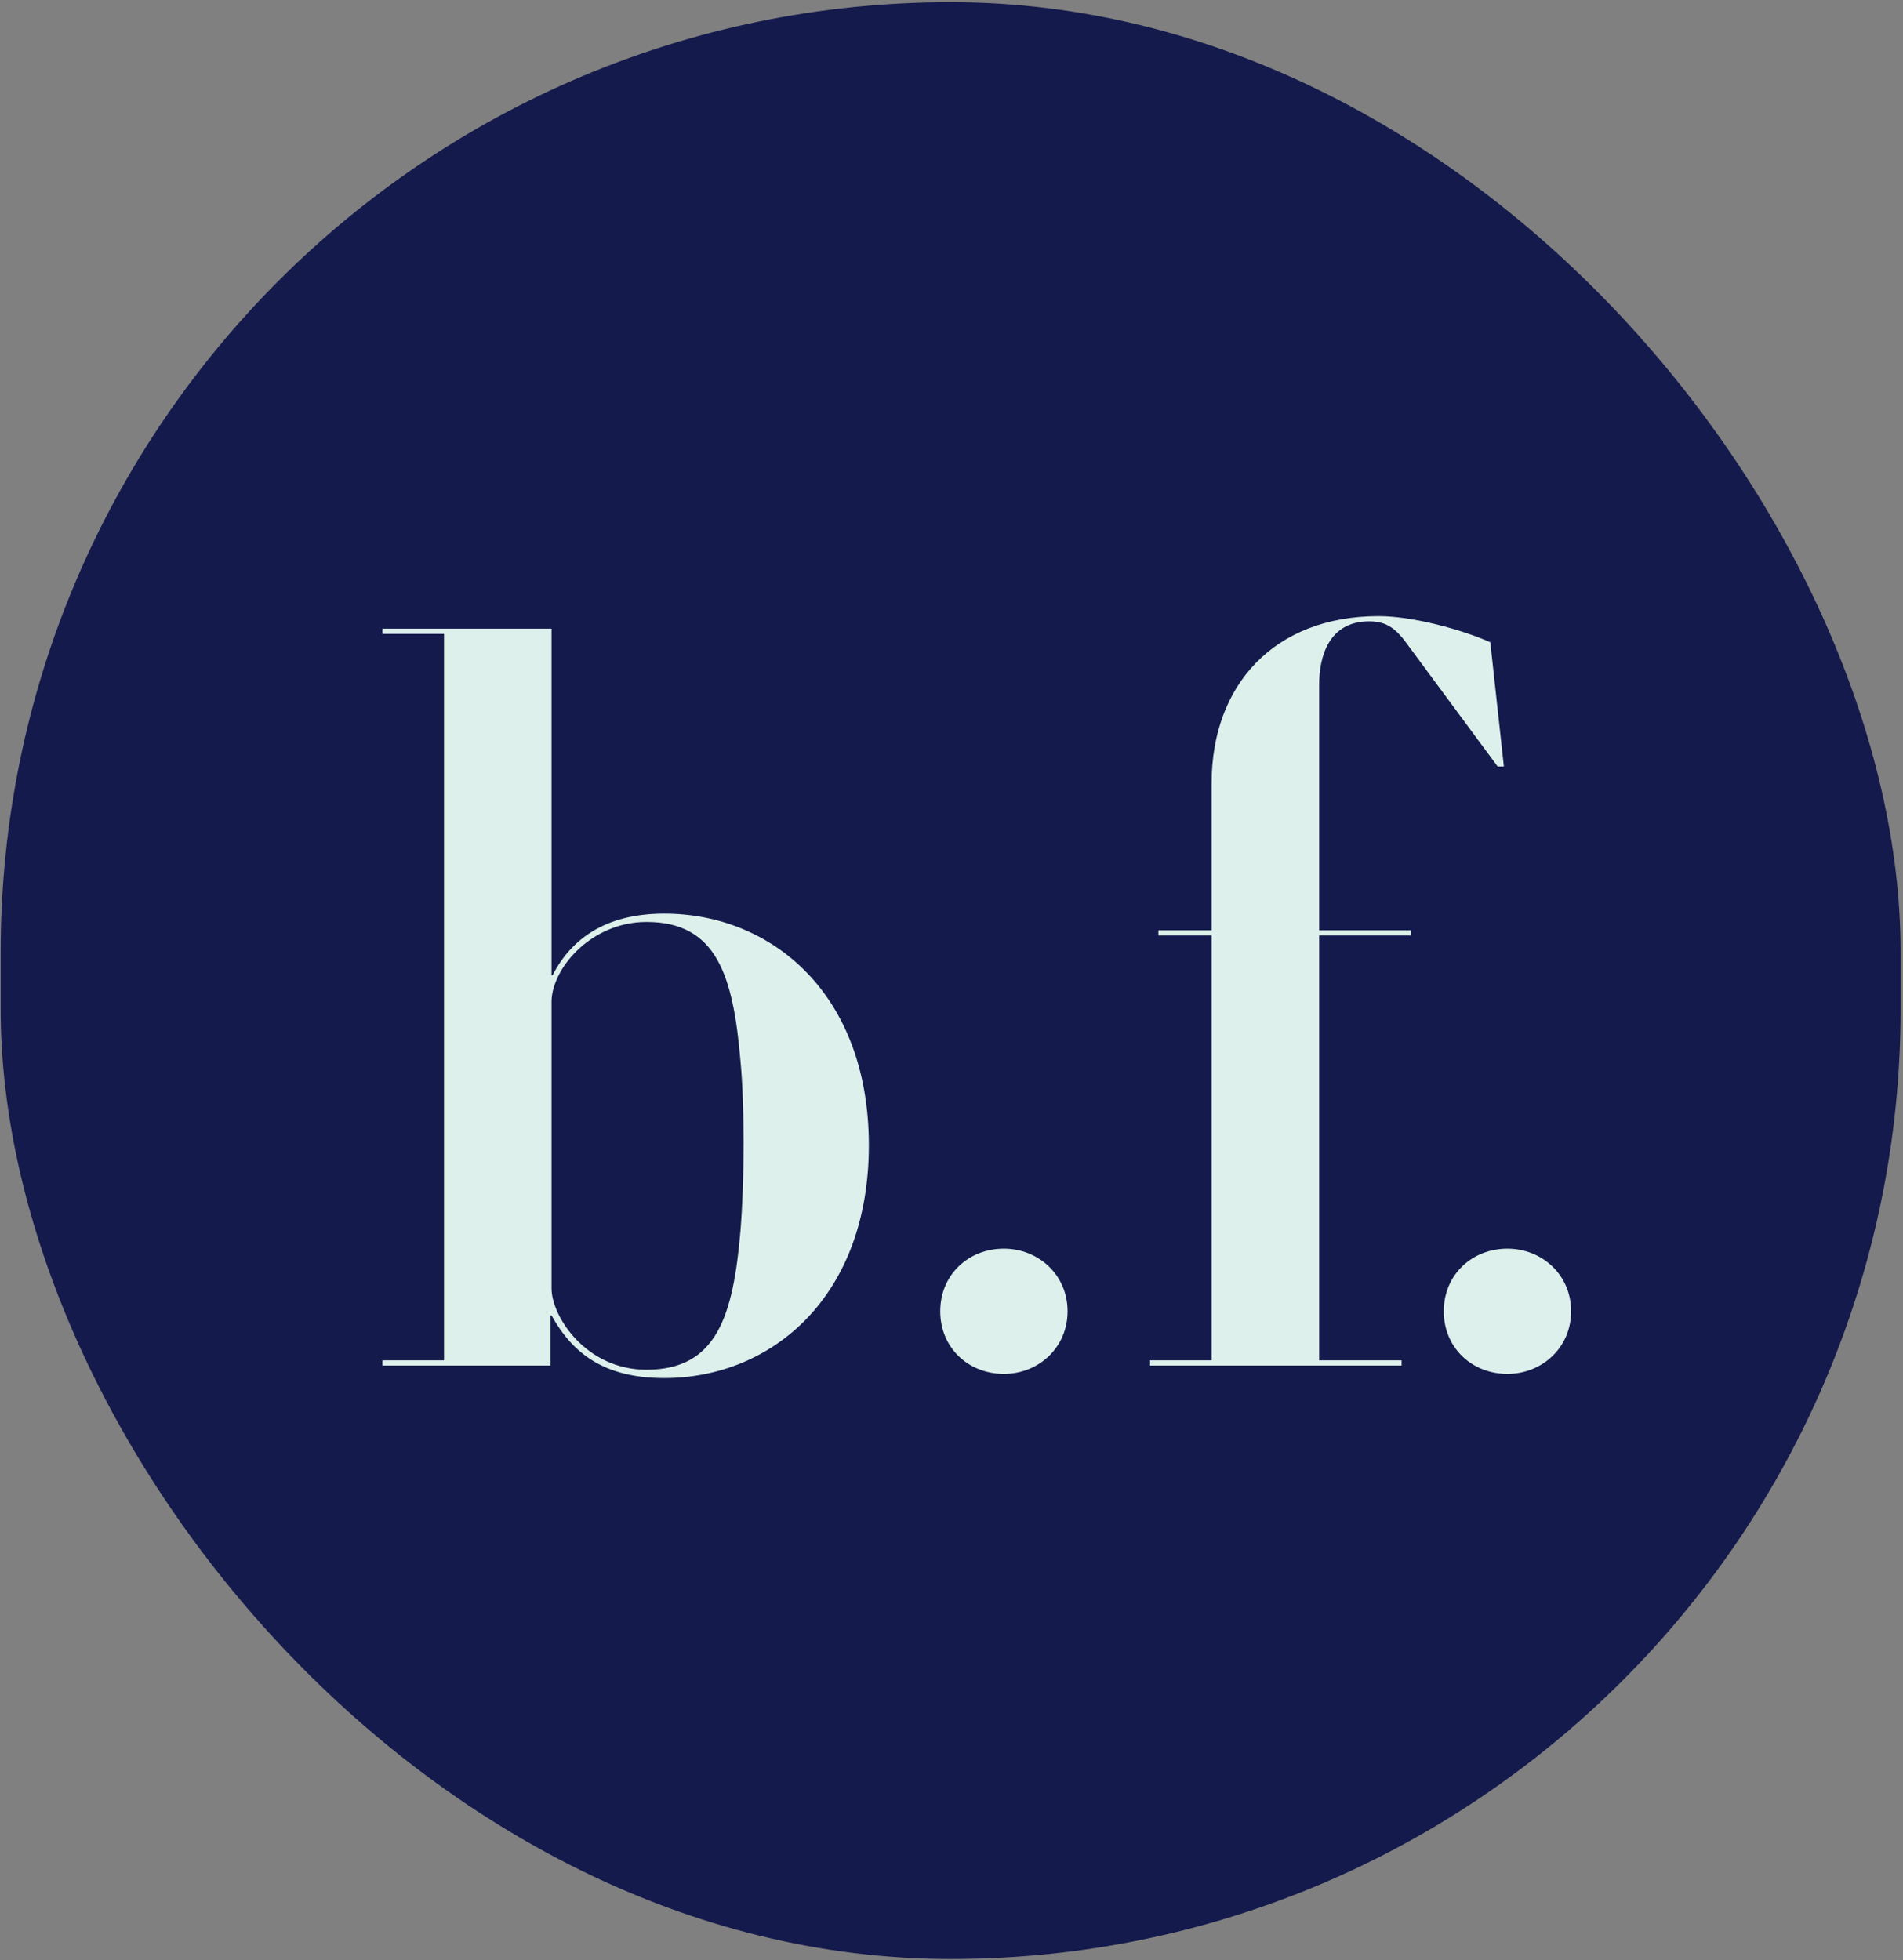 <svg width="499" height="514" viewBox="0 0 499 514" fill="none" xmlns="http://www.w3.org/2000/svg">
<rect x="0" y="0" width="499" height="514" fill="#808080" stroke="none"/>
<rect x="0.176" y="0.578" width="498.198" height="513.125" rx="249.099" fill="#141A4C"/>
<path d="M144.624 263.115V337.833C144.624 345.223 153.656 359.181 169.53 359.181C187.867 359.181 192.246 345.223 194.162 322.78C195.257 309.369 195.257 289.663 194.162 278.168C192.246 255.725 187.867 241.767 169.53 241.767C154.75 241.767 144.35 254.357 144.624 263.115ZM144.35 358.086H100.286V356.718H116.433V166.227H100.286V164.859H144.624V255.725H144.898C149.824 246.146 158.856 239.577 174.183 239.577C202.373 239.577 227.827 260.651 227.827 300.337C227.827 340.022 202.373 361.37 174.183 361.37C158.308 361.37 150.098 354.802 144.624 344.949H144.35V358.086ZM279.937 343.854C279.937 353.433 272.274 360.276 263.242 360.276C253.936 360.276 246.547 353.433 246.547 343.854C246.547 334.275 253.936 327.433 263.242 327.433C272.274 327.433 279.937 334.275 279.937 343.854ZM367.519 358.086H301.559V356.718H317.707V245.325H303.749V243.956H317.707V205.365C317.707 179.638 334.128 161.575 361.498 161.575C370.53 161.575 383.393 165.133 390.783 168.417L394.341 200.986H392.699L369.435 169.512C366.151 164.859 363.687 162.943 359.035 162.943C348.361 162.943 345.897 172.249 345.897 179.638V243.956H369.982V245.325H345.897V356.718H367.519V358.086ZM411.973 343.854C411.973 353.433 404.309 360.276 395.278 360.276C385.972 360.276 378.582 353.433 378.582 343.854C378.582 334.275 385.972 327.433 395.278 327.433C404.309 327.433 411.973 334.275 411.973 343.854Z" fill="#DDF0EB"/>
</svg>
